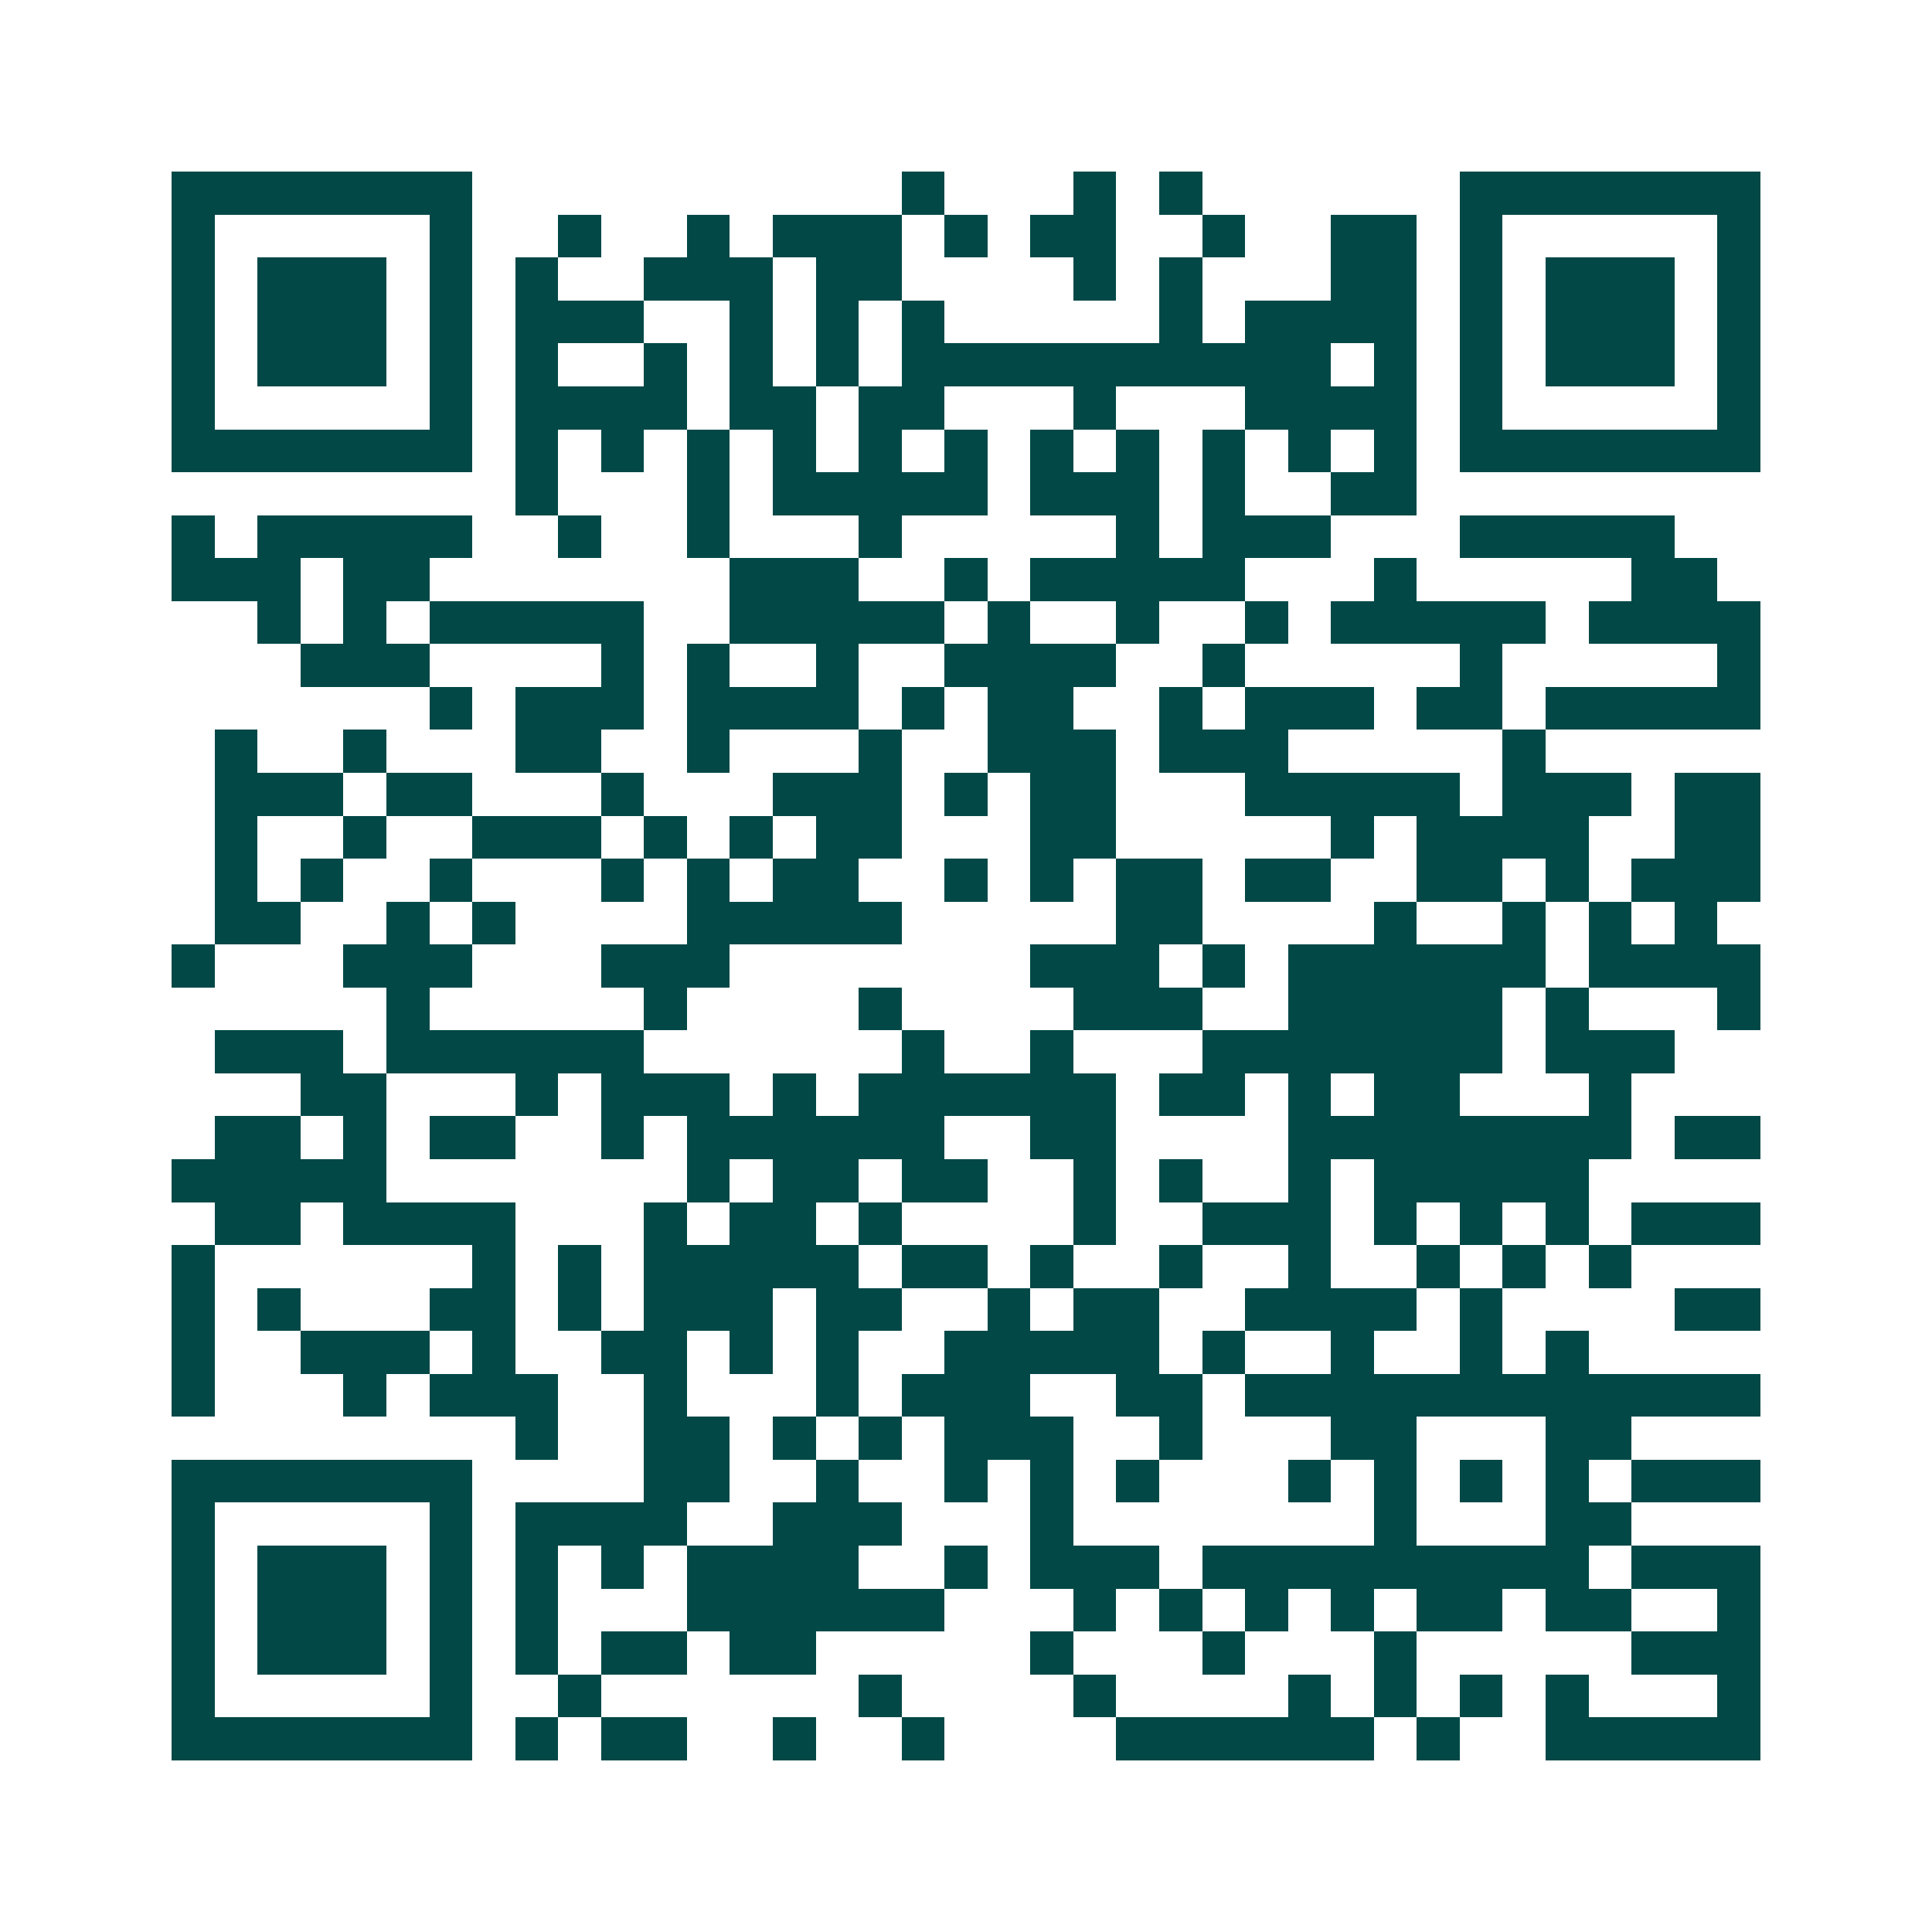 <svg xmlns="http://www.w3.org/2000/svg" width="200" height="200" viewBox="0 0 45 45" shape-rendering="crispEdges"><path fill="#ffffff" d="M0 0h45v45H0z"/><path stroke="#014847" d="M4 4.5h7m10 0h1m3 0h1m1 0h1m6 0h7M4 5.5h1m5 0h1m2 0h1m2 0h1m1 0h3m1 0h1m1 0h2m2 0h1m2 0h2m1 0h1m5 0h1M4 6.5h1m1 0h3m1 0h1m1 0h1m2 0h3m1 0h2m4 0h1m1 0h1m3 0h2m1 0h1m1 0h3m1 0h1M4 7.5h1m1 0h3m1 0h1m1 0h3m2 0h1m1 0h1m1 0h1m5 0h1m1 0h4m1 0h1m1 0h3m1 0h1M4 8.5h1m1 0h3m1 0h1m1 0h1m2 0h1m1 0h1m1 0h1m1 0h10m1 0h1m1 0h1m1 0h3m1 0h1M4 9.5h1m5 0h1m1 0h4m1 0h2m1 0h2m3 0h1m3 0h4m1 0h1m5 0h1M4 10.5h7m1 0h1m1 0h1m1 0h1m1 0h1m1 0h1m1 0h1m1 0h1m1 0h1m1 0h1m1 0h1m1 0h1m1 0h7M12 11.5h1m3 0h1m1 0h5m1 0h3m1 0h1m2 0h2M4 12.5h1m1 0h5m2 0h1m2 0h1m3 0h1m5 0h1m1 0h3m3 0h5M4 13.5h3m1 0h2m7 0h3m2 0h1m1 0h5m3 0h1m5 0h2M6 14.5h1m1 0h1m1 0h5m2 0h5m1 0h1m2 0h1m2 0h1m1 0h5m1 0h4M7 15.5h3m4 0h1m1 0h1m2 0h1m2 0h4m2 0h1m5 0h1m5 0h1M10 16.5h1m1 0h3m1 0h4m1 0h1m1 0h2m2 0h1m1 0h3m1 0h2m1 0h5M5 17.5h1m2 0h1m3 0h2m2 0h1m3 0h1m2 0h3m1 0h3m5 0h1M5 18.5h3m1 0h2m3 0h1m3 0h3m1 0h1m1 0h2m3 0h5m1 0h3m1 0h2M5 19.5h1m2 0h1m2 0h3m1 0h1m1 0h1m1 0h2m3 0h2m5 0h1m1 0h4m2 0h2M5 20.5h1m1 0h1m2 0h1m3 0h1m1 0h1m1 0h2m2 0h1m1 0h1m1 0h2m1 0h2m2 0h2m1 0h1m1 0h3M5 21.5h2m2 0h1m1 0h1m4 0h5m5 0h2m4 0h1m2 0h1m1 0h1m1 0h1M4 22.5h1m3 0h3m3 0h3m7 0h3m1 0h1m1 0h6m1 0h4M9 23.5h1m5 0h1m4 0h1m4 0h3m2 0h5m1 0h1m3 0h1M5 24.5h3m1 0h6m6 0h1m2 0h1m3 0h7m1 0h3M7 25.5h2m3 0h1m1 0h3m1 0h1m1 0h6m1 0h2m1 0h1m1 0h2m3 0h1M5 26.5h2m1 0h1m1 0h2m2 0h1m1 0h6m2 0h2m4 0h8m1 0h2M4 27.5h5m7 0h1m1 0h2m1 0h2m2 0h1m1 0h1m2 0h1m1 0h5M5 28.5h2m1 0h4m3 0h1m1 0h2m1 0h1m4 0h1m2 0h3m1 0h1m1 0h1m1 0h1m1 0h3M4 29.5h1m6 0h1m1 0h1m1 0h5m1 0h2m1 0h1m2 0h1m2 0h1m2 0h1m1 0h1m1 0h1M4 30.5h1m1 0h1m3 0h2m1 0h1m1 0h3m1 0h2m2 0h1m1 0h2m2 0h4m1 0h1m4 0h2M4 31.5h1m2 0h3m1 0h1m2 0h2m1 0h1m1 0h1m2 0h5m1 0h1m2 0h1m2 0h1m1 0h1M4 32.5h1m3 0h1m1 0h3m2 0h1m3 0h1m1 0h3m2 0h2m1 0h12M12 33.5h1m2 0h2m1 0h1m1 0h1m1 0h3m2 0h1m3 0h2m3 0h2M4 34.5h7m4 0h2m2 0h1m2 0h1m1 0h1m1 0h1m3 0h1m1 0h1m1 0h1m1 0h1m1 0h3M4 35.5h1m5 0h1m1 0h4m2 0h3m3 0h1m7 0h1m3 0h2M4 36.5h1m1 0h3m1 0h1m1 0h1m1 0h1m1 0h4m2 0h1m1 0h3m1 0h9m1 0h3M4 37.5h1m1 0h3m1 0h1m1 0h1m3 0h6m3 0h1m1 0h1m1 0h1m1 0h1m1 0h2m1 0h2m2 0h1M4 38.5h1m1 0h3m1 0h1m1 0h1m1 0h2m1 0h2m5 0h1m3 0h1m3 0h1m5 0h3M4 39.5h1m5 0h1m2 0h1m6 0h1m4 0h1m4 0h1m1 0h1m1 0h1m1 0h1m3 0h1M4 40.5h7m1 0h1m1 0h2m2 0h1m2 0h1m4 0h6m1 0h1m2 0h5"/></svg>
